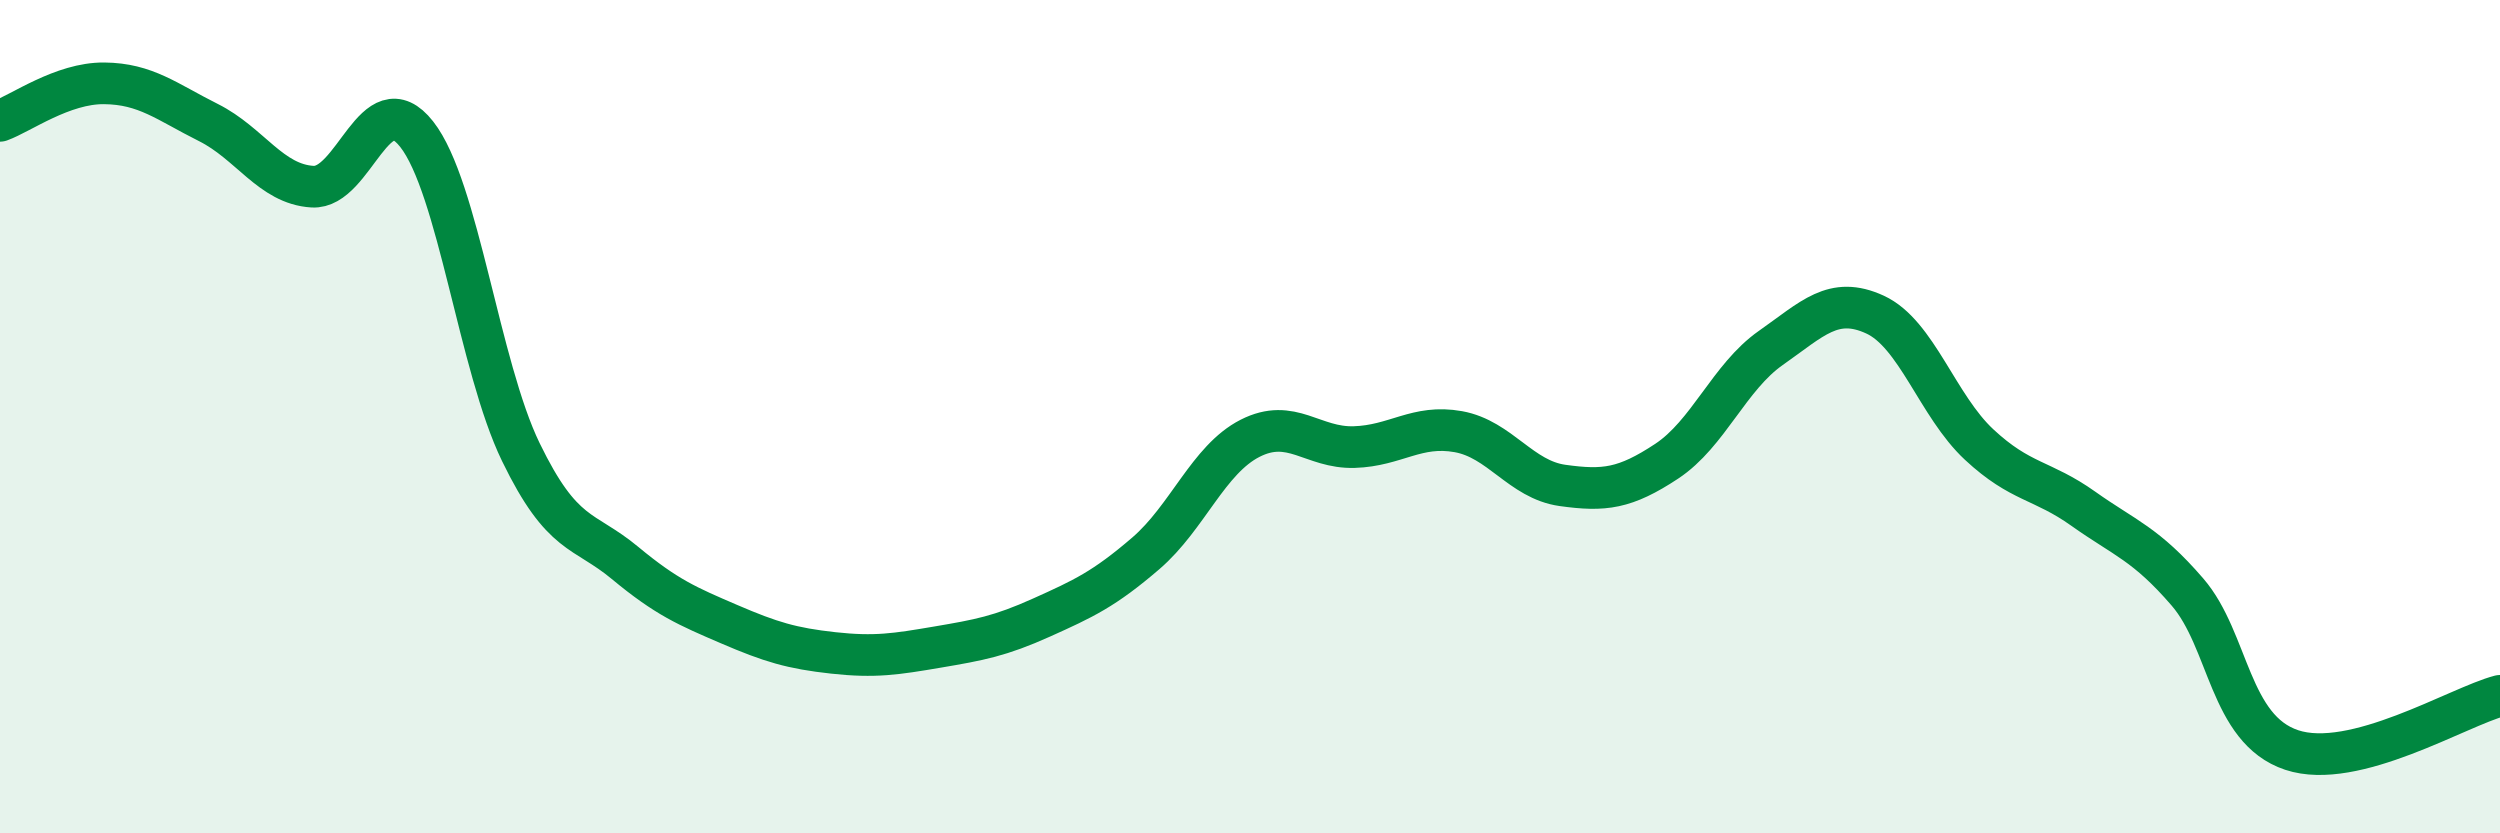
    <svg width="60" height="20" viewBox="0 0 60 20" xmlns="http://www.w3.org/2000/svg">
      <path
        d="M 0,2.9 C 0.5,2.72 1.5,1.99 2.5,2 C 3.5,2.01 4,2.44 5,2.94 C 6,3.44 6.5,4.42 7.5,4.48 C 8.5,4.54 9,1.95 10,3.22 C 11,4.49 11.5,8.79 12.5,10.85 C 13.5,12.91 14,12.68 15,13.51 C 16,14.34 16.5,14.55 17.5,14.98 C 18.5,15.41 19,15.56 20,15.67 C 21,15.78 21.5,15.7 22.5,15.53 C 23.5,15.36 24,15.27 25,14.82 C 26,14.37 26.5,14.14 27.5,13.28 C 28.5,12.42 29,11.03 30,10.52 C 31,10.01 31.5,10.76 32.5,10.73 C 33.5,10.7 34,10.18 35,10.36 C 36,10.54 36.5,11.51 37.5,11.65 C 38.5,11.79 39,11.73 40,11.07 C 41,10.41 41.5,9.05 42.5,8.35 C 43.5,7.65 44,7.09 45,7.55 C 46,8.01 46.5,9.74 47.5,10.67 C 48.5,11.6 49,11.5 50,12.21 C 51,12.92 51.5,13.05 52.5,14.21 C 53.5,15.37 53.5,17.5 55,18 C 56.5,18.5 59,16.96 60,16.7L60 20L0 20Z"
        fill="#008740"
        opacity="0.1"
        stroke-linecap="round"
        stroke-linejoin="round"
      />
      <path
        d="M 0,2.9 C 0.5,2.72 1.5,1.99 2.5,2 C 3.5,2.01 4,2.44 5,2.94 C 6,3.44 6.5,4.42 7.5,4.48 C 8.5,4.54 9,1.95 10,3.22 C 11,4.49 11.5,8.79 12.5,10.85 C 13.5,12.91 14,12.68 15,13.51 C 16,14.34 16.5,14.55 17.5,14.98 C 18.5,15.41 19,15.56 20,15.67 C 21,15.78 21.5,15.7 22.5,15.53 C 23.5,15.36 24,15.27 25,14.82 C 26,14.37 26.5,14.14 27.5,13.28 C 28.5,12.42 29,11.03 30,10.52 C 31,10.01 31.5,10.76 32.5,10.73 C 33.5,10.7 34,10.18 35,10.36 C 36,10.54 36.5,11.51 37.5,11.65 C 38.5,11.79 39,11.73 40,11.07 C 41,10.41 41.5,9.05 42.5,8.35 C 43.5,7.65 44,7.09 45,7.55 C 46,8.01 46.5,9.74 47.5,10.67 C 48.5,11.6 49,11.5 50,12.21 C 51,12.92 51.5,13.05 52.5,14.21 C 53.5,15.37 53.5,17.5 55,18 C 56.5,18.5 59,16.96 60,16.7"
        stroke="#008740"
        stroke-width="1"
        fill="none"
        stroke-linecap="round"
        stroke-linejoin="round"
      />
    </svg>
  
